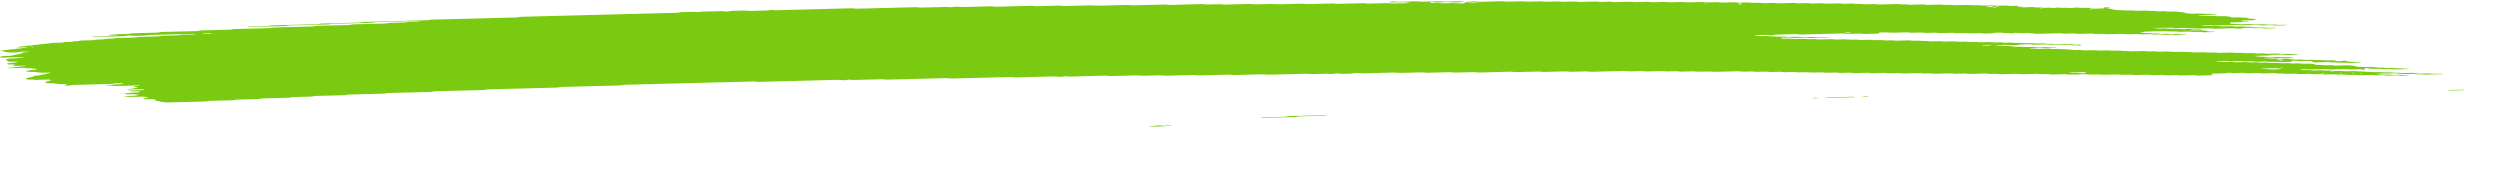 <svg width="508" height="38" viewBox="0 0 508 38" fill="none" xmlns="http://www.w3.org/2000/svg">
<g clip-path="url(#clip0_912_337)">
<path d="M466.981 11.121C466.3 11.138 465.612 11.15 464.945 11.175C464.512 11.192 464.327 11.144 464.038 11.12C463.941 11.111 463.838 11.094 463.749 11.096C463.075 11.113 462.401 11.132 461.727 11.152C461.521 11.194 461.39 11.25 461.074 11.27C460.764 11.29 460.4 11.29 460.056 11.299C459.602 11.311 459.148 11.323 458.695 11.334C458.468 11.339 458.282 11.359 458.206 11.398C458.193 11.405 458.344 11.421 458.426 11.43C458.701 11.463 458.969 11.499 459.272 11.524C459.561 11.548 459.919 11.509 460.228 11.539C460.923 11.607 460.929 11.606 461.459 11.593C461.913 11.581 462.367 11.568 462.821 11.559C462.91 11.557 463.013 11.573 463.109 11.582C463.398 11.606 463.584 11.66 464.01 11.639C464.333 11.623 464.691 11.62 465.028 11.611C465.31 11.642 465.571 11.678 465.874 11.703C466.156 11.726 466.238 11.745 466.087 11.776C465.949 11.805 465.757 11.817 465.502 11.819C465.275 11.82 465.049 11.83 464.822 11.835C464.705 11.838 464.595 11.84 464.485 11.844C464.051 11.855 464.051 11.855 463.261 11.787C462.951 11.76 462.601 11.797 462.305 11.771C462.105 11.754 461.933 11.729 461.741 11.71C461.658 11.703 461.528 11.702 461.425 11.704C461.081 11.711 460.737 11.717 460.407 11.731C460.173 11.74 460.035 11.77 460.063 11.8C460.07 11.812 460.235 11.83 460.331 11.831C460.551 11.833 460.785 11.818 460.998 11.825C461.204 11.833 461.418 11.854 461.569 11.878C461.878 11.928 462.229 11.883 462.525 11.896C462.834 11.91 463.089 11.953 463.384 11.979C463.46 11.986 463.604 11.975 463.721 11.972C464.058 11.964 464.395 11.958 464.732 11.95C465.014 11.981 465.317 12.009 465.571 12.045C466.032 12.109 466.527 12.134 467.125 12.103C467.462 12.086 467.792 12.092 468.061 12.134C468.336 12.177 468.652 12.173 469.003 12.164C469.326 12.156 469.656 12.132 469.986 12.162C470.701 12.229 470.708 12.232 471.554 12.206C471.808 12.199 472.001 12.197 472.193 12.221C472.372 12.244 472.565 12.263 472.751 12.285C473.087 12.277 473.431 12.27 473.768 12.261C474.201 12.249 474.442 12.264 474.545 12.325C474.607 12.361 474.635 12.394 474.786 12.419C474.965 12.449 475.157 12.448 475.419 12.44C475.666 12.432 475.845 12.42 475.948 12.382C475.989 12.365 476.072 12.35 476.148 12.337C476.209 12.328 476.306 12.313 476.361 12.315C476.464 12.319 476.601 12.331 476.636 12.345C476.973 12.475 476.973 12.476 477.317 12.514C477.695 12.556 478.087 12.593 478.431 12.641C478.74 12.683 479.05 12.665 479.386 12.665C479.641 12.665 479.806 12.692 479.785 12.72C479.772 12.737 479.675 12.76 479.593 12.762C478.919 12.784 478.238 12.802 477.557 12.817C477.475 12.819 477.372 12.8 477.275 12.79C477.083 12.771 476.911 12.741 476.705 12.734C476.498 12.728 476.258 12.744 476.031 12.749C475.804 12.755 475.563 12.769 475.357 12.76C475.151 12.752 474.985 12.72 474.793 12.7C474.703 12.69 474.58 12.676 474.504 12.68C474.002 12.705 473.631 12.67 473.273 12.623C473.198 12.613 473.067 12.606 472.971 12.608C472.173 12.627 471.382 12.648 470.584 12.669C470.261 12.677 470 12.64 469.931 12.576C469.897 12.541 469.828 12.505 469.828 12.47C469.828 12.405 469.45 12.37 469.175 12.377C468.721 12.388 468.26 12.397 467.813 12.413C467.449 12.426 467.139 12.413 466.892 12.374C466.603 12.33 466.273 12.338 465.943 12.35C465.695 12.359 465.626 12.394 465.64 12.484C465.654 12.556 465.537 12.578 465.09 12.59C464.526 12.605 463.955 12.62 463.384 12.632C463.295 12.634 463.192 12.616 463.102 12.606C462.91 12.587 462.738 12.556 462.532 12.549C462.325 12.542 462.085 12.558 461.858 12.564C461.631 12.57 461.39 12.585 461.184 12.577C460.978 12.57 460.806 12.537 460.62 12.517C460.53 12.507 460.421 12.493 460.331 12.495C459.877 12.504 459.423 12.517 458.97 12.529C458.461 12.542 458.461 12.542 457.739 12.475C457.408 12.445 457.078 12.469 456.755 12.477C456.411 12.486 456.088 12.49 455.82 12.447C455.641 12.419 455.442 12.402 455.229 12.407C454.658 12.42 454.094 12.436 453.523 12.449C453.427 12.451 453.296 12.446 453.221 12.436C452.856 12.391 452.499 12.356 451.99 12.378C451.55 12.398 451.075 12.399 450.635 12.417C450.394 12.427 450.284 12.461 450.332 12.488C450.36 12.502 450.504 12.518 450.601 12.518C450.821 12.519 451.061 12.503 451.268 12.509C451.694 12.522 451.907 12.613 452.464 12.588C452.794 12.573 453.138 12.568 453.482 12.563C453.571 12.562 453.668 12.583 453.764 12.594C454.039 12.623 454.28 12.66 454.678 12.641C455.009 12.626 455.359 12.621 455.696 12.613C456.233 12.599 456.233 12.6 456.927 12.665C457.257 12.697 457.587 12.672 457.91 12.665C458.151 12.659 458.378 12.648 458.571 12.663C458.866 12.686 459.08 12.738 459.444 12.734C459.788 12.731 460.125 12.716 460.469 12.711C460.682 12.707 460.881 12.725 461.053 12.754C461.232 12.783 461.424 12.796 461.658 12.789C461.995 12.781 462.339 12.77 462.683 12.764C462.779 12.763 462.889 12.773 462.979 12.782C463.171 12.801 463.357 12.824 463.542 12.844C463.879 12.838 464.223 12.835 464.554 12.823C464.808 12.813 464.987 12.817 465.193 12.839C465.454 12.868 465.668 12.919 466.094 12.895C466.307 12.883 466.555 12.886 466.768 12.875C467.029 12.861 467.208 12.867 467.394 12.899C467.744 12.96 468.184 12.961 468.638 12.938C469.133 12.912 469.505 12.942 469.876 12.989C470.268 13.039 470.268 13.038 470.571 13.157C470.66 13.192 470.914 13.208 471.128 13.201C471.485 13.191 471.795 13.196 472.056 13.237C472.331 13.281 472.661 13.276 472.998 13.264C473.445 13.248 473.892 13.234 474.256 13.296C474.435 13.326 474.628 13.334 474.869 13.326C475.549 13.307 476.237 13.295 476.904 13.271C477.31 13.256 477.544 13.291 477.819 13.32C478.19 13.36 478.596 13.395 478.596 13.48C478.596 13.494 478.692 13.51 478.775 13.521C478.953 13.543 479.146 13.563 479.332 13.584C479.607 13.617 479.875 13.643 480.253 13.626C480.583 13.612 480.934 13.608 481.271 13.598C481.608 13.589 481.917 13.583 482.22 13.624C482.57 13.67 482.942 13.714 483.341 13.749C483.623 13.774 483.994 13.732 484.297 13.765C484.482 13.786 484.661 13.809 484.86 13.826C484.943 13.834 485.074 13.829 485.184 13.826C485.411 13.822 485.644 13.819 485.864 13.808C486.119 13.796 486.311 13.798 486.504 13.823C486.683 13.846 486.862 13.877 487.068 13.883C487.377 13.893 487.721 13.85 488.031 13.9C488.189 13.924 488.388 13.948 488.595 13.956C488.801 13.963 489.041 13.947 489.262 13.948C489.358 13.948 489.475 13.965 489.53 13.979C489.564 13.987 489.516 14.007 489.468 14.018C489.406 14.031 489.317 14.048 489.227 14.05C488.546 14.069 487.866 14.086 487.185 14.104C486.779 14.115 486.779 14.115 485.961 14.047C485.768 14.031 485.555 14.034 485.314 14.042C484.991 14.051 484.661 14.069 484.324 14.05C483.884 13.977 483.341 13.971 482.763 13.998C482.522 14.01 482.302 14.01 482.123 13.99C481.745 13.949 481.346 13.911 481.009 13.863C480.748 13.825 480.624 13.822 480.514 13.874C480.48 13.89 480.446 13.907 480.452 13.922C480.494 13.976 480.569 14.029 480.611 14.082C480.624 14.098 480.569 14.115 480.535 14.131C480.425 14.176 480.281 14.173 480.04 14.135C479.799 14.098 479.51 14.073 479.125 14.09C478.795 14.105 478.438 14.103 478.108 14.119C477.599 14.143 477.241 14.108 476.877 14.062C476.801 14.052 476.67 14.047 476.574 14.049C475.549 14.074 474.532 14.102 473.507 14.127C473.287 14.132 473.087 14.116 472.916 14.087C472.737 14.058 472.537 14.043 472.317 14.048C471.409 14.071 470.502 14.091 469.594 14.119C469.223 14.131 468.927 14.117 468.673 14.079C468.48 14.051 468.301 14.043 468.061 14.046C467.799 14.049 467.614 14.06 467.483 14.091C467.359 14.121 467.449 14.139 467.724 14.163C468.019 14.189 468.294 14.222 468.576 14.252C468.803 14.248 469.03 14.239 469.25 14.241C469.346 14.241 469.436 14.26 469.532 14.271C469.807 14.302 470.062 14.333 470.454 14.316C470.784 14.301 471.134 14.298 471.471 14.288C471.939 14.276 471.939 14.276 472.695 14.344C472.888 14.361 473.094 14.36 473.342 14.35C473.555 14.343 473.775 14.358 473.926 14.39C473.988 14.403 473.968 14.425 473.837 14.496C473.837 14.548 473.981 14.525 474.029 14.49C474.105 14.441 473.961 14.425 473.686 14.451C473.493 14.471 473.397 14.499 473.445 14.521C473.473 14.533 473.603 14.548 473.837 14.496C474.442 14.431 474.903 14.424 475.343 14.406C475.604 14.397 475.769 14.401 475.976 14.429C476.223 14.462 476.471 14.498 476.877 14.48C477.317 14.461 477.784 14.459 478.231 14.443C478.644 14.428 478.857 14.475 479.118 14.503C479.435 14.537 479.785 14.499 480.074 14.518C480.377 14.537 480.59 14.585 480.941 14.594C481.45 14.564 481.773 14.618 482.158 14.654C482.46 14.681 482.818 14.657 483.141 14.645C483.506 14.632 483.808 14.644 484.063 14.683C484.352 14.727 484.675 14.717 485.005 14.707C485.775 14.686 485.802 14.683 486.249 14.742C486.573 14.785 486.882 14.766 487.205 14.76C487.487 14.789 487.762 14.82 488.058 14.846C488.134 14.853 488.278 14.842 488.395 14.839C488.732 14.83 489.076 14.822 489.413 14.813C489.64 14.808 489.88 14.791 490.087 14.798C490.293 14.805 490.465 14.837 490.651 14.857C490.836 14.877 491.029 14.898 491.208 14.919C491.483 14.952 491.744 14.979 492.129 14.963C492.459 14.948 492.803 14.944 493.147 14.934C493.58 14.923 493.566 14.926 494.371 14.991C494.804 15.026 495.251 14.983 495.691 14.979C495.911 14.976 496.124 14.988 496.276 15.02C496.338 15.032 496.317 15.054 496.338 15.072C495.203 15.101 494.061 15.126 492.94 15.162C492.507 15.175 492.28 15.137 492.047 15.104C491.662 15.053 491.153 15.128 490.788 15.062C490.568 15.022 490.252 14.999 489.873 15.018C489.653 15.029 489.42 15.028 489.193 15.038C488.615 15.062 488.086 15.063 487.625 14.988C487.467 14.963 487.24 14.948 487.075 14.924C486.882 14.897 486.696 14.882 486.47 14.887C485.445 14.913 484.427 14.939 483.409 14.967C483.32 14.969 483.231 14.985 483.155 14.997C482.962 15.027 483.024 15.051 483.334 15.07C483.437 15.077 483.52 15.091 483.616 15.101C483.801 15.122 483.973 15.154 484.18 15.162C484.386 15.169 484.627 15.154 484.854 15.149C485.081 15.143 485.321 15.127 485.528 15.134C485.734 15.141 485.906 15.172 486.098 15.192C486.188 15.201 486.298 15.217 486.387 15.216C486.841 15.21 487.288 15.198 487.742 15.188C488.024 15.217 488.264 15.259 488.601 15.269C488.815 15.276 489.041 15.264 489.262 15.266C489.358 15.267 489.482 15.283 489.53 15.297C489.557 15.306 489.468 15.327 489.399 15.338C489.138 15.379 488.78 15.371 488.457 15.384C488.106 15.398 487.79 15.394 487.522 15.352C487.343 15.324 487.143 15.309 486.923 15.314C486.353 15.328 485.789 15.344 485.218 15.356C485.122 15.358 485.005 15.349 484.915 15.341C484.193 15.276 484.193 15.273 483.684 15.287C482.935 15.308 482.935 15.308 482.433 15.251C482.337 15.24 482.233 15.22 482.151 15.221C481.353 15.238 480.562 15.255 479.772 15.28C479.51 15.287 479.332 15.287 479.139 15.259C478.974 15.236 478.781 15.209 478.575 15.202C478.362 15.196 478.128 15.212 477.901 15.217C477.674 15.223 477.434 15.237 477.234 15.228C477.028 15.22 476.849 15.19 476.67 15.168C476.485 15.145 476.285 15.146 476.031 15.155C475.247 15.18 475.24 15.177 474.463 15.11C474.373 15.102 474.257 15.094 474.16 15.096C473.59 15.109 473.026 15.125 472.455 15.138C472.235 15.143 472.022 15.129 471.87 15.098C471.808 15.085 471.829 15.064 471.788 15.022C471.74 15.012 471.795 15.029 471.808 15.045C471.911 15.043 472.035 15.045 472.111 15.037C472.304 15.016 472.4 14.989 472.352 14.967C472.324 14.955 472.194 14.94 472.111 14.94C471.96 14.94 471.829 14.964 471.788 15.022C471.355 15.057 470.894 15.065 470.447 15.082C470.185 15.093 470.02 15.087 469.814 15.059C469.567 15.025 469.312 14.992 468.906 15.009C468.466 15.028 467.999 15.031 467.545 15.046C467.022 15.064 466.795 14.967 466.355 14.969C465.901 14.971 465.447 14.989 464.994 15.002C464.595 15.013 464.595 15.013 463.769 14.943C463.467 14.917 463.109 14.955 462.814 14.928C462.614 14.911 462.442 14.885 462.25 14.867C462.167 14.859 462.037 14.859 461.933 14.861C461.363 14.874 460.785 14.883 460.235 14.907C459.609 14.934 459.135 14.904 458.688 14.841C458.124 14.853 457.553 14.859 456.996 14.88C456.59 14.895 456.356 14.859 456.081 14.83C455.985 14.82 455.903 14.804 455.799 14.8C455.696 14.796 455.572 14.804 455.462 14.808C455.008 14.819 454.541 14.825 454.101 14.844C453.557 14.869 453.351 14.781 452.932 14.77C452.65 14.823 452.499 14.895 451.942 14.9C451.488 14.904 451.034 14.922 450.58 14.934C450.353 14.939 450.126 14.945 449.899 14.951C449.535 14.96 449.363 15.002 449.438 15.067C449.48 15.102 449.514 15.138 449.548 15.173C449.617 15.237 449.445 15.291 449.156 15.298C448.359 15.319 447.568 15.34 446.77 15.358C446.557 15.364 446.351 15.345 446.179 15.316C446 15.287 445.801 15.274 445.581 15.28C444.783 15.3 443.992 15.322 443.194 15.34C443.105 15.342 442.988 15.332 442.899 15.323C442.706 15.304 442.52 15.281 442.335 15.261C441.881 15.27 441.434 15.277 440.987 15.29C440.265 15.309 440.265 15.31 439.735 15.251C439.639 15.24 439.543 15.22 439.453 15.221C439.11 15.225 438.773 15.236 438.429 15.245C437.418 15.273 437.418 15.273 437.122 15.241C436.854 15.211 436.613 15.175 436.208 15.192C435.767 15.211 435.3 15.217 434.846 15.228C434.509 15.236 434.172 15.244 433.835 15.246C433.746 15.248 433.649 15.227 433.553 15.216C433.278 15.183 433.01 15.156 432.632 15.175C432.412 15.185 432.178 15.187 431.951 15.193C431.359 15.208 431.359 15.208 430.39 15.143C430.294 15.137 430.177 15.129 430.08 15.133C429.283 15.152 428.492 15.173 427.694 15.192C427.598 15.194 427.481 15.187 427.385 15.182C426.298 15.12 426.298 15.12 425.143 15.15C424.703 15.161 424.689 15.165 424.228 15.108C424.022 15.083 423.85 15.071 423.609 15.079C422.702 15.104 421.787 15.122 420.886 15.152C420.481 15.165 420.247 15.133 419.972 15.103C419.875 15.094 419.772 15.072 419.69 15.073C418.782 15.094 417.874 15.118 416.966 15.139C416.884 15.141 416.781 15.12 416.685 15.11C416.499 15.091 416.32 15.062 416.114 15.055C415.901 15.049 415.667 15.065 415.433 15.07C414.862 15.084 414.862 15.083 414.202 15.02C414.113 15.011 413.996 14.999 413.906 15.001C412.999 15.023 412.084 15.041 411.183 15.072C410.667 15.089 410.317 15.058 409.952 15.013C409.877 15.003 409.746 14.999 409.65 15.001C408.625 15.026 407.607 15.054 406.583 15.079C406.37 15.084 406.163 15.066 405.991 15.038C405.716 14.994 405.393 14.999 405.049 15.009C404.258 15.031 404.251 15.03 403.784 14.979C403.688 14.968 403.605 14.954 403.502 14.948C403.406 14.943 403.282 14.946 403.179 14.948C402.725 14.959 402.271 14.971 401.817 14.983C401.363 14.995 400.902 15.001 400.455 15.02C399.905 15.042 399.644 14.972 399.259 14.94C398.695 14.954 398.117 14.963 397.56 14.985C397.134 15.002 396.935 14.955 396.653 14.93C396.556 14.922 396.453 14.903 396.364 14.905C395.339 14.929 394.315 14.955 393.297 14.984C393.049 14.991 392.884 14.982 392.678 14.956C392.217 14.898 392.197 14.9 391.426 14.922C391.089 14.931 390.766 14.94 390.477 14.896C390.223 14.856 389.913 14.846 389.549 14.859C389.102 14.875 388.641 14.884 388.187 14.895C387.734 14.907 387.28 14.923 386.826 14.928C386.461 14.934 386.241 14.883 385.953 14.857C385.863 14.85 385.739 14.848 385.636 14.851C385.182 14.86 384.715 14.868 384.275 14.886C383.738 14.909 383.443 14.85 383.064 14.815C382.982 14.808 382.844 14.812 382.741 14.815C381.943 14.835 381.152 14.856 380.355 14.876C380.073 14.847 379.784 14.819 379.502 14.79C379.048 14.801 378.594 14.813 378.14 14.824C377.797 14.832 377.446 14.836 377.123 14.852C376.703 14.873 376.497 14.823 376.215 14.798C376.119 14.789 376.016 14.771 375.926 14.773C375.355 14.785 374.785 14.798 374.221 14.816C373.684 14.835 373.471 14.738 373.031 14.739C372.577 14.74 372.11 14.754 371.67 14.773C371.161 14.796 370.803 14.761 370.439 14.715C370.363 14.705 370.232 14.7 370.136 14.702C369.565 14.715 369.001 14.731 368.431 14.744C368.334 14.746 368.217 14.741 368.121 14.734C367.035 14.671 367.035 14.67 366.56 14.683C366.223 14.691 365.879 14.702 365.536 14.707C365.439 14.71 365.322 14.7 365.233 14.691C364.518 14.626 364.518 14.625 364.002 14.638C363.548 14.649 363.094 14.661 362.64 14.673C362.358 14.644 362.07 14.616 361.788 14.587C361.224 14.601 360.646 14.612 360.089 14.631C359.828 14.64 359.656 14.636 359.456 14.61C359.209 14.577 358.961 14.54 358.549 14.558C358.109 14.577 357.641 14.579 357.194 14.596C356.658 14.615 356.438 14.517 356.004 14.518C355.55 14.519 355.083 14.533 354.643 14.553C354.134 14.575 353.776 14.541 353.412 14.495C353.336 14.485 353.206 14.479 353.109 14.482C351.858 14.513 350.613 14.544 349.361 14.577C348.591 14.598 348.591 14.599 347.127 14.54C347.023 14.535 346.913 14.531 346.81 14.533C346.356 14.543 345.889 14.55 345.448 14.569C344.912 14.591 344.616 14.533 344.238 14.498C344.156 14.49 344.025 14.495 343.915 14.497C343.571 14.504 343.234 14.514 342.89 14.523C342.437 14.534 341.983 14.546 341.529 14.558C341.247 14.53 340.958 14.501 340.676 14.473C340.112 14.487 339.535 14.495 338.978 14.517C338.551 14.534 338.352 14.489 338.07 14.463C337.974 14.455 337.87 14.436 337.781 14.438C336.756 14.461 335.732 14.486 334.714 14.516C334.295 14.529 334.102 14.48 333.82 14.456C333.724 14.448 333.614 14.434 333.524 14.436C332.844 14.451 332.163 14.47 331.482 14.488C331.097 14.499 331.097 14.499 330.258 14.432C330.162 14.425 330.052 14.417 329.955 14.419C327.796 14.473 325.644 14.53 323.484 14.584C323.264 14.589 323.065 14.573 322.893 14.544C322.714 14.515 322.515 14.5 322.295 14.505C321.387 14.528 320.472 14.548 319.571 14.576C319.2 14.588 318.904 14.574 318.65 14.537C318.457 14.508 318.279 14.498 318.038 14.504C317.584 14.517 317.13 14.528 316.676 14.54C316.223 14.552 315.769 14.563 315.315 14.575C314.861 14.587 314.4 14.594 313.953 14.612C313.403 14.634 313.135 14.568 312.757 14.534C312.076 14.55 311.395 14.567 310.721 14.584C309.813 14.606 308.906 14.631 307.998 14.653C307.915 14.655 307.812 14.636 307.716 14.626C307.434 14.599 307.228 14.561 306.808 14.573C304.773 14.63 302.723 14.678 300.681 14.734C300.255 14.746 300.069 14.7 299.78 14.675C299.684 14.668 299.574 14.653 299.485 14.655C298.35 14.682 297.215 14.712 296.081 14.741C295.62 14.753 295.62 14.753 294.85 14.686C294.76 14.678 294.643 14.669 294.547 14.671C293.068 14.707 291.597 14.746 290.118 14.784C289.898 14.789 289.699 14.774 289.52 14.745C289.348 14.716 289.142 14.7 288.929 14.705C287.567 14.74 286.199 14.773 284.844 14.811C284.48 14.822 284.177 14.812 283.916 14.773C283.73 14.745 283.544 14.733 283.31 14.74C281.268 14.793 279.226 14.843 277.183 14.899C276.791 14.91 276.516 14.889 276.269 14.854C276.069 14.826 275.897 14.82 275.65 14.825C275.388 14.83 275.23 14.842 275.086 14.874C274.9 14.916 274.783 14.969 274.343 14.972C273.889 14.975 273.429 14.988 272.982 15.007C272.555 15.025 272.356 14.976 272.088 14.947C271.888 14.927 271.703 14.924 271.448 14.934C271.214 14.942 271.07 14.96 270.932 14.995C270.63 15.068 270.602 15.068 270.231 15.022C270.032 14.997 269.853 14.978 269.633 14.982C268.725 15.003 267.817 15.027 266.909 15.052C266.387 15.066 266.38 15.068 265.988 15.014C265.796 14.987 265.61 14.974 265.383 14.981C262.887 15.045 260.39 15.108 257.894 15.175C257.509 15.186 257.248 15.164 256.973 15.131C256.883 15.121 256.794 15.106 256.691 15.101C256.588 15.097 256.471 15.101 256.361 15.103C254.545 15.15 252.723 15.194 250.914 15.245C250.502 15.257 250.282 15.223 250 15.195C249.903 15.185 249.821 15.17 249.718 15.166C249.614 15.163 249.491 15.17 249.381 15.173C247.565 15.22 245.743 15.264 243.934 15.315C243.501 15.327 243.315 15.282 243.033 15.258C242.937 15.25 242.834 15.234 242.745 15.236C242.174 15.248 241.61 15.264 241.039 15.278C239.678 15.313 238.316 15.347 236.954 15.383C236.432 15.397 236.205 15.301 235.765 15.306C235.194 15.311 234.63 15.333 234.059 15.348C233.605 15.36 233.152 15.37 232.698 15.383C232.251 15.395 232.251 15.395 231.137 15.333C231.04 15.327 230.924 15.32 230.827 15.322C229.239 15.362 227.643 15.402 226.062 15.444C225.697 15.454 225.395 15.449 225.133 15.409C224.948 15.381 224.755 15.367 224.528 15.373C222.142 15.435 219.763 15.496 217.376 15.556C217.287 15.559 217.17 15.548 217.081 15.539C216.888 15.52 216.702 15.497 216.517 15.477C216.379 15.502 216.201 15.524 216.111 15.552C215.987 15.59 215.822 15.601 215.561 15.607C215.3 15.613 215.135 15.611 214.928 15.583C214.681 15.549 214.426 15.522 214.021 15.533C211.524 15.601 209.028 15.662 206.532 15.729C206.119 15.739 205.927 15.692 205.638 15.667C205.542 15.66 205.431 15.648 205.342 15.65C204.317 15.675 203.3 15.702 202.275 15.727C199.435 15.801 196.595 15.87 193.762 15.948C193.246 15.962 192.895 15.935 192.531 15.889C192.455 15.879 192.325 15.874 192.228 15.876C188.254 15.977 184.279 16.079 180.311 16.181C180.098 16.187 179.891 16.17 179.719 16.142C179.541 16.113 179.341 16.099 179.121 16.104C177.306 16.15 175.49 16.197 173.675 16.244C173.221 16.256 173.214 16.257 172.746 16.205C172.65 16.194 172.547 16.174 172.471 16.176C172.313 16.181 172.162 16.208 172.052 16.245C171.942 16.284 171.77 16.294 171.516 16.302C171.254 16.309 171.082 16.306 170.883 16.28C170.628 16.248 170.395 16.217 169.982 16.228C164.763 16.365 159.543 16.498 154.324 16.634C153.904 16.645 153.712 16.6 153.423 16.575C153.327 16.568 153.23 16.557 153.127 16.555C153.017 16.553 152.9 16.559 152.79 16.562C144.277 16.781 135.764 17 127.25 17.219C126.741 17.232 126.748 17.232 126.191 17.331C126.122 17.342 126.033 17.358 125.937 17.361C123.33 17.43 120.717 17.496 118.104 17.563C116.969 17.592 115.835 17.622 114.7 17.65C114.294 17.66 114.294 17.66 113.325 17.776C113.242 17.786 113.146 17.799 113.05 17.801C108.511 17.918 103.972 18.035 99.427 18.15C99.069 18.159 98.78 18.178 98.615 18.23C98.498 18.267 98.347 18.288 98.12 18.294C94.943 18.376 91.766 18.459 88.582 18.539C88.204 18.548 87.977 18.578 87.791 18.624C87.73 18.639 87.674 18.656 87.585 18.667C87.502 18.676 87.379 18.68 87.276 18.683C84.552 18.753 81.829 18.825 79.099 18.892C78.694 18.901 78.528 18.941 78.329 18.983C78.26 18.997 78.212 19.016 78.123 19.026C78.033 19.035 77.903 19.035 77.793 19.037C75.523 19.095 73.254 19.154 70.985 19.212C70.545 19.207 70.448 19.269 70.235 19.307C70.159 19.32 70.105 19.337 70.015 19.346C69.919 19.354 69.795 19.353 69.678 19.355C67.863 19.401 66.047 19.451 64.225 19.494C63.805 19.504 63.723 19.559 63.496 19.596C63.42 19.608 63.345 19.626 63.255 19.63C62.121 19.661 60.986 19.69 59.851 19.718C59.473 19.727 59.473 19.726 58.806 19.833C58.73 19.845 58.641 19.858 58.545 19.861C56.846 19.906 55.141 19.949 53.435 19.993C53.215 19.999 53.064 20.024 52.954 20.061C52.844 20.098 52.686 20.121 52.466 20.127C51.104 20.162 49.742 20.199 48.381 20.231C48.003 20.24 47.755 20.267 47.59 20.315C47.466 20.352 47.315 20.37 47.074 20.376C45.713 20.411 44.351 20.448 42.983 20.479C42.584 20.487 42.377 20.524 42.212 20.569C42.082 20.605 41.931 20.618 41.676 20.625C39.18 20.687 36.677 20.75 34.187 20.818C33.768 20.83 33.555 20.793 33.28 20.766C32.888 20.728 32.523 20.687 32.523 20.603C32.523 20.59 32.406 20.575 32.324 20.564C31.712 20.484 31.712 20.484 31.616 20.398C31.56 20.345 31.499 20.291 31.45 20.238C31.361 20.149 31.141 20.127 30.508 20.143C30.281 20.148 30.054 20.156 29.827 20.16C29.491 20.168 29.236 20.132 29.174 20.067C29.14 20.032 29.099 19.997 29.064 19.961C29.408 19.952 29.401 19.951 30.006 19.821C30.261 19.766 30.261 19.766 29.773 19.711C29.587 19.691 29.408 19.668 29.209 19.649C29.119 19.64 29.002 19.635 28.906 19.637C28.335 19.65 27.771 19.665 27.207 19.68C26.3 19.704 26.3 19.704 25.378 19.594C25.303 19.585 25.186 19.569 25.199 19.561C25.275 19.521 25.461 19.504 25.695 19.499C26.038 19.493 26.375 19.482 26.712 19.474C26.939 19.468 27.166 19.462 27.393 19.456C27.606 19.416 27.826 19.376 28.026 19.334C28.342 19.269 28.342 19.267 27.909 19.222C27.634 19.192 27.338 19.165 27.056 19.137C26.719 19.145 26.375 19.155 26.038 19.163C25.612 19.172 25.44 19.152 25.33 19.082C25.234 19.021 25.351 18.968 25.681 18.955C26.018 18.942 26.334 18.933 26.506 18.879C26.671 18.826 26.96 18.805 27.317 18.801C27.544 18.798 27.771 18.79 27.998 18.784C28.294 18.775 28.452 18.721 28.39 18.659C28.356 18.619 28.287 18.586 28.019 18.577C26.829 18.54 26.815 18.541 26.224 18.468C26.169 18.461 26.128 18.442 26.148 18.432C26.183 18.416 26.259 18.392 26.341 18.389C27.132 18.366 27.923 18.344 28.713 18.328C28.975 18.322 29.167 18.315 29.257 18.275C29.381 18.22 29.326 18.17 29.085 18.132C29.009 18.12 28.885 18.105 28.803 18.106C27.895 18.126 26.994 18.15 26.087 18.17C26.004 18.172 25.853 18.154 25.818 18.14C25.75 18.114 25.853 18.079 26.093 18.067C26.41 18.051 26.733 18.05 26.946 17.996C27.242 17.92 27.606 17.85 27.936 17.777C27.991 17.764 28.081 17.739 28.06 17.737C27.888 17.713 27.689 17.695 27.51 17.673C27.207 17.635 27.207 17.582 27.276 17.532C27.331 17.491 27.538 17.475 27.792 17.475C27.902 17.475 28.04 17.475 28.129 17.465C28.363 17.441 28.438 17.411 28.322 17.389C28.253 17.376 28.129 17.357 28.047 17.36C26.575 17.395 25.096 17.43 23.631 17.474C23.198 17.486 22.999 17.446 22.738 17.417C22.538 17.394 22.352 17.385 22.105 17.401C21.871 17.417 21.644 17.408 21.5 17.372C21.383 17.343 21.589 17.319 22.146 17.291C22.249 17.285 22.366 17.282 22.442 17.271C23.239 17.155 23.239 17.154 23.79 17.139C24.326 17.125 24.326 17.124 24.608 17.061C24.739 17.032 24.883 17.003 25.007 16.973C25.055 16.962 25.138 16.94 25.11 16.933C24.959 16.9 24.752 16.893 24.512 16.9C23.975 16.918 23.343 16.903 23.061 17.006C22.951 17.044 22.779 17.055 22.531 17.061C20.042 17.124 17.552 17.191 15.056 17.251C14.65 17.261 14.465 17.3 14.307 17.345C14.169 17.381 14.018 17.392 13.757 17.398C13.495 17.405 13.289 17.408 13.138 17.372C13.048 17.351 13.124 17.321 13.33 17.291C13.626 17.248 13.571 17.194 13.475 17.143C13.406 17.11 13.193 17.086 12.966 17.088C12.629 17.093 12.306 17.105 12.024 17.061C11.859 17.037 11.652 17.02 11.467 16.998C11.109 16.954 10.751 16.909 10.249 16.938C9.906 16.927 9.665 16.888 9.39 16.858C8.929 16.809 8.888 16.801 9.218 16.748C9.589 16.689 9.3 16.612 9.507 16.554C9.727 16.491 10.029 16.436 10.298 16.378C10.366 16.363 10.428 16.349 10.497 16.334C10.339 16.313 10.194 16.286 10.009 16.271C9.768 16.251 9.644 16.228 9.658 16.161C9.61 16.151 9.63 16.176 9.685 16.183C9.747 16.189 9.899 16.184 9.974 16.176C10.167 16.156 10.263 16.129 10.215 16.106C10.188 16.094 10.057 16.079 9.974 16.079C9.823 16.079 9.692 16.103 9.651 16.161C8.881 16.205 8.083 16.227 7.286 16.244C7.203 16.246 7.1 16.224 7.004 16.214C6.687 16.177 6.687 16.178 5.759 16.168C5.663 16.166 5.532 16.151 5.484 16.136C5.284 16.071 5.291 15.999 5.195 15.929C5.374 15.883 5.553 15.839 5.738 15.795C6.11 15.706 6.591 15.627 6.88 15.53C6.818 15.477 6.735 15.424 7.038 15.381C7.898 15.327 7.891 15.327 8.125 15.276C8.792 15.129 9.452 14.982 10.146 14.838C10.332 14.8 10.332 14.78 10.002 14.764C9.899 14.759 9.789 14.758 9.679 14.76C9.335 14.768 8.991 14.787 8.654 14.783C8.317 14.78 8.069 14.732 7.794 14.703C7.512 14.673 7.231 14.642 6.949 14.611C6.625 14.614 6.302 14.644 5.979 14.596C5.731 14.558 5.422 14.531 5.14 14.5C5.353 14.418 5.752 14.356 6.062 14.284C6.344 14.218 6.35 14.219 7.107 14.168C7.464 14.145 7.588 14.023 7.286 13.988C6.921 13.945 6.536 13.905 6.165 13.864C5.841 13.867 5.511 13.896 5.202 13.848C4.961 13.811 4.686 13.787 4.287 13.801C3.613 13.824 2.926 13.836 2.245 13.855C2.011 13.862 1.757 13.858 1.654 13.821C1.585 13.795 1.784 13.76 2.011 13.752C2.355 13.741 2.664 13.729 2.836 13.675C3.001 13.621 3.304 13.605 3.661 13.597C3.758 13.595 3.868 13.582 3.916 13.569C4.164 13.507 4.439 13.453 4.968 13.455C5.188 13.434 5.305 13.407 5.236 13.381C5.195 13.367 5.051 13.349 4.968 13.351C4.397 13.362 3.827 13.372 3.27 13.392C3.008 13.4 2.809 13.402 2.644 13.37C2.527 13.349 2.589 13.32 2.809 13.289C3.001 13.262 3.056 13.23 3.043 13.194C3.008 13.109 2.802 13.084 2.142 13.089C1.667 13.094 1.55 13.08 1.447 13.007C1.42 12.989 1.351 12.966 1.399 12.954C1.695 12.881 1.887 12.79 2.444 12.756C2.664 12.743 2.898 12.743 3.036 12.715C3.173 12.687 3.297 12.655 3.442 12.628C3.62 12.596 3.744 12.566 3.661 12.545C3.524 12.508 3.304 12.505 3.05 12.518C2.829 12.529 2.596 12.53 2.369 12.536C1.963 12.548 1.633 12.52 1.585 12.473C1.454 12.348 1.317 12.224 1.2 12.1C1.186 12.085 1.22 12.065 1.275 12.052C1.468 12.007 1.674 11.964 1.874 11.92C2.107 11.869 2.479 11.879 2.795 11.869C3.242 11.855 3.242 11.857 3.84 11.753C4.074 11.712 4.48 11.729 4.721 11.692C4.796 11.68 4.913 11.661 4.892 11.65C4.865 11.636 4.727 11.625 4.624 11.619C4.528 11.612 4.411 11.609 4.308 11.612C3.056 11.643 1.812 11.677 0.56 11.707C0.347 11.712 0.113 11.689 0.038 11.655C-0.038 11.624 -0.017 11.586 -0.031 11.551C0.168 11.507 0.395 11.466 0.567 11.419C0.698 11.382 0.849 11.366 1.11 11.364C1.454 11.361 1.791 11.348 2.176 11.338C2.891 11.181 3.593 11.016 4.363 10.859C4.672 10.796 4.597 10.731 4.659 10.663C4.721 10.601 5.181 10.611 5.491 10.592C5.738 10.577 5.821 10.543 5.724 10.519C5.669 10.505 5.546 10.489 5.449 10.489C5.223 10.489 4.996 10.499 4.769 10.504C4.542 10.509 4.28 10.506 4.095 10.525C3.916 10.542 3.799 10.578 3.682 10.61C3.551 10.644 3.38 10.656 3.118 10.658C2.781 10.66 2.444 10.67 2.107 10.677C1.736 10.635 1.351 10.595 0.993 10.55C0.925 10.542 0.911 10.517 0.918 10.501C0.931 10.459 0.828 10.433 0.601 10.413C0.409 10.396 0.251 10.371 0.072 10.349C0.209 10.32 0.361 10.292 0.471 10.261C0.711 10.195 1.014 10.148 1.537 10.15C1.743 10.108 1.908 10.057 2.176 10.027C2.431 10 2.864 10.027 3.056 9.964C3.153 9.933 3.297 9.897 3.483 9.884C3.779 9.864 4.164 9.875 4.336 9.815C4.439 9.78 4.59 9.749 4.789 9.74C5.016 9.731 5.25 9.728 5.415 9.708C5.504 9.697 5.601 9.68 5.601 9.665C5.601 9.655 5.463 9.64 5.367 9.634C5.278 9.626 5.161 9.621 5.057 9.623C4.714 9.629 4.377 9.641 4.033 9.648C3.937 9.65 3.827 9.642 3.723 9.636C3.421 9.619 3.441 9.597 3.682 9.558C3.923 9.521 4.095 9.472 4.294 9.428C4.514 9.421 4.789 9.424 4.941 9.404C5.195 9.37 5.374 9.322 5.58 9.28C5.807 9.273 6.041 9.271 6.254 9.259C6.343 9.255 6.385 9.231 6.46 9.217C6.598 9.19 6.715 9.152 6.901 9.139C7.203 9.119 7.574 9.127 7.753 9.068C7.856 9.033 8.015 8.997 8.207 8.995C8.743 8.99 8.97 8.931 9.245 8.875C9.452 8.833 9.892 8.855 10.119 8.813C10.27 8.786 10.38 8.753 10.531 8.727C10.593 8.716 10.724 8.711 10.827 8.707C11.391 8.691 11.962 8.679 12.526 8.662C12.615 8.659 12.698 8.643 12.766 8.63C12.911 8.602 13 8.563 13.179 8.545C13.358 8.527 13.612 8.527 13.832 8.521C14.54 8.505 14.595 8.509 14.919 8.418C15.18 8.344 15.82 8.396 16.033 8.315C16.157 8.267 16.384 8.229 16.789 8.223C17.36 8.216 17.924 8.195 18.495 8.181C19.003 8.168 18.997 8.168 19.547 8.068C19.794 8.023 20.159 8.03 20.482 8.021C20.826 8.012 21.142 8 21.307 7.946C21.472 7.893 21.775 7.876 22.125 7.868C22.449 7.861 22.813 7.866 23.068 7.823C23.687 7.72 23.68 7.719 24.113 7.708C24.794 7.691 25.475 7.674 26.155 7.655C26.609 7.643 27.084 7.641 27.51 7.618C27.82 7.6 27.957 7.54 28.156 7.498C28.72 7.482 29.284 7.466 29.848 7.451C30.639 7.429 31.437 7.41 32.234 7.389C32.578 7.349 32.626 7.258 33.204 7.254C33.548 7.252 33.885 7.238 34.229 7.229C34.799 7.214 35.363 7.195 35.934 7.187C36.367 7.182 36.443 7.124 36.67 7.087C36.745 7.074 36.814 7.056 36.904 7.053C37.798 7.023 38.719 7.016 39.592 6.972C39.682 6.968 39.764 6.945 39.785 6.929C39.799 6.92 39.682 6.904 39.606 6.897C39.517 6.888 39.4 6.88 39.304 6.882C36.464 6.954 33.623 7.027 30.783 7.099C30.384 7.11 30.385 7.109 29.415 7.227C29.332 7.237 29.236 7.247 29.133 7.251C28.679 7.264 28.218 7.271 27.771 7.287C27.407 7.3 27.104 7.287 26.843 7.249C26.657 7.221 26.465 7.212 26.231 7.214C25.97 7.217 25.798 7.229 25.646 7.258C25.447 7.298 25.344 7.35 24.924 7.36C22.992 7.407 21.06 7.458 19.134 7.508C18.866 7.493 18.735 7.47 18.804 7.443C18.845 7.427 18.928 7.406 19.01 7.403C19.801 7.381 20.599 7.362 21.39 7.34C21.5 7.337 21.651 7.339 21.713 7.328C22.015 7.28 22.126 7.201 22.696 7.196C23.026 7.193 23.363 7.176 23.68 7.161C23.769 7.157 23.852 7.135 23.872 7.118C23.879 7.11 23.769 7.094 23.687 7.086C23.384 7.055 23.033 7.093 22.731 7.071C22.628 7.064 22.483 7.053 22.462 7.04C22.449 7.028 22.566 7.009 22.648 6.997C22.724 6.986 22.827 6.976 22.93 6.973C23.838 6.948 24.746 6.923 25.653 6.903C26.025 6.896 26.286 6.869 26.451 6.819C26.575 6.783 26.726 6.763 26.96 6.758C28.548 6.718 30.137 6.674 31.732 6.637C32.131 6.629 32.337 6.593 32.503 6.547C32.633 6.511 32.785 6.498 33.039 6.491C35.315 6.435 37.578 6.373 39.854 6.319C40.273 6.309 40.397 6.263 40.61 6.223C40.686 6.209 40.734 6.192 40.83 6.183C40.926 6.175 41.05 6.176 41.167 6.174C42.983 6.128 44.798 6.078 46.62 6.035C47.047 6.025 47.129 5.971 47.349 5.934C47.425 5.922 47.494 5.903 47.583 5.899C48.945 5.863 50.306 5.828 51.668 5.793C52.576 5.769 53.483 5.746 54.391 5.723C54.838 5.712 54.838 5.711 55.443 5.609C55.512 5.597 55.608 5.583 55.698 5.58C58.311 5.511 60.917 5.445 63.53 5.378C63.75 5.372 63.908 5.347 64.019 5.311C64.129 5.274 64.287 5.25 64.5 5.244C66.542 5.19 68.585 5.138 70.634 5.087C71.005 5.079 71.267 5.053 71.432 5.004C71.555 4.968 71.707 4.948 71.941 4.943C73.983 4.891 76.025 4.836 78.075 4.787C78.467 4.777 78.659 4.741 78.852 4.698C78.92 4.683 78.975 4.658 79.058 4.656C80.076 4.626 81.087 4.594 82.111 4.574C82.538 4.565 82.682 4.52 82.854 4.477C82.992 4.443 83.15 4.431 83.411 4.427C83.982 4.417 84.546 4.399 85.103 4.38C85.185 4.377 85.288 4.353 85.295 4.338C85.309 4.31 85.151 4.291 84.889 4.281C82.166 4.351 79.436 4.421 76.713 4.491C76.266 4.503 76.266 4.503 75.661 4.605C75.592 4.617 75.496 4.631 75.4 4.634C72.786 4.702 70.18 4.769 67.567 4.836C67.347 4.842 67.189 4.867 67.079 4.903C66.969 4.94 66.81 4.964 66.597 4.97C64.101 5.034 61.605 5.1 59.102 5.161C58.73 5.17 58.469 5.195 58.304 5.244C58.18 5.281 58.029 5.3 57.795 5.306C55.409 5.366 53.029 5.429 50.636 5.487C50.396 5.493 50.217 5.462 50.231 5.432C50.238 5.417 50.341 5.393 50.423 5.391C51.668 5.355 52.906 5.318 54.157 5.292C54.577 5.283 54.7 5.236 54.914 5.196C54.983 5.182 55.038 5.164 55.127 5.156C55.223 5.147 55.347 5.148 55.464 5.146C58.414 5.07 61.364 4.992 64.321 4.92C64.748 4.91 64.83 4.857 65.05 4.819C65.126 4.806 65.195 4.787 65.284 4.785C66.192 4.759 67.099 4.736 68.007 4.714C69.596 4.673 71.184 4.632 72.779 4.591C73.24 4.579 73.24 4.579 73.832 4.478C73.9 4.466 73.997 4.451 74.086 4.449C78.288 4.34 82.49 4.232 86.691 4.124C86.911 4.119 87.069 4.094 87.179 4.058C87.29 4.022 87.448 3.996 87.661 3.99C93.341 3.843 99.014 3.697 104.694 3.553C105.066 3.543 105.327 3.521 105.492 3.47C105.609 3.434 105.767 3.414 106.001 3.408C112.245 3.247 118.489 3.087 124.74 2.926C128.942 2.818 133.143 2.708 137.345 2.603C137.73 2.593 137.936 2.56 138.129 2.516C138.191 2.501 138.253 2.476 138.335 2.474C139.236 2.447 140.137 2.422 141.038 2.397C141.32 2.427 141.602 2.454 141.884 2.484C142.097 2.443 142.303 2.401 142.516 2.36C143.878 2.329 145.219 2.28 146.594 2.265C146.684 2.264 146.78 2.285 146.876 2.295C147.516 2.363 147.88 2.358 148.286 2.267C148.43 2.235 148.554 2.206 148.774 2.201C149.455 2.181 150.143 2.168 150.817 2.146C151.181 2.134 151.484 2.145 151.745 2.183C151.931 2.211 152.123 2.223 152.35 2.217C153.602 2.184 154.846 2.153 156.098 2.119C156.187 2.117 156.27 2.098 156.339 2.085C156.483 2.058 156.607 2.027 156.744 1.998C156.93 2.017 157.136 2.031 157.288 2.054C157.48 2.082 157.659 2.082 157.92 2.075C162.913 1.945 167.912 1.818 172.905 1.686C173.331 1.676 173.517 1.721 173.806 1.744C173.902 1.753 173.998 1.764 174.101 1.766C174.211 1.768 174.328 1.762 174.438 1.758C178.186 1.662 181.934 1.566 185.682 1.469C186.177 1.456 186.177 1.456 186.913 1.523C187.002 1.531 187.119 1.541 187.215 1.538C188.921 1.496 190.626 1.451 192.324 1.408C192.545 1.402 192.73 1.42 192.93 1.444C193.322 1.493 193.349 1.493 193.638 1.422C193.775 1.388 193.92 1.368 194.147 1.358C194.394 1.347 194.594 1.351 194.786 1.37C195.061 1.397 195.261 1.442 195.68 1.43C197.496 1.38 199.318 1.338 201.127 1.286C201.539 1.274 201.759 1.311 202.035 1.338C202.131 1.347 202.22 1.362 202.323 1.366C202.426 1.369 202.55 1.361 202.66 1.358C204.93 1.3 207.206 1.243 209.468 1.181C209.894 1.169 210.08 1.215 210.369 1.239C210.465 1.247 210.575 1.262 210.665 1.26C212.026 1.227 213.395 1.191 214.756 1.156C215.245 1.143 215.245 1.144 215.987 1.21C216.077 1.218 216.194 1.227 216.29 1.225C217.878 1.185 219.474 1.144 221.062 1.103C221.551 1.09 221.551 1.09 222.96 1.146C223.063 1.151 223.173 1.157 223.277 1.155C225.092 1.109 226.914 1.063 228.73 1.014C229.094 1.004 229.397 1.013 229.658 1.052C229.844 1.08 230.036 1.091 230.263 1.085C232.306 1.032 234.355 0.982 236.391 0.926C236.783 0.915 237.037 0.939 237.312 0.97C237.401 0.981 237.491 0.996 237.594 1C237.697 1.004 237.814 1 237.924 0.997C239.966 0.944 242.016 0.894 244.051 0.837C244.464 0.826 244.684 0.862 244.959 0.889C245.055 0.899 245.158 0.918 245.241 0.917C246.039 0.899 246.836 0.883 247.627 0.856C248.053 0.841 248.239 0.89 248.528 0.914C248.624 0.921 248.734 0.938 248.824 0.935C250.529 0.893 252.235 0.849 253.933 0.804C254.174 0.798 254.353 0.807 254.545 0.835C254.8 0.873 255.095 0.888 255.467 0.876C256.257 0.851 257.055 0.834 257.853 0.814C258.32 0.802 258.32 0.802 259.751 0.858C259.854 0.862 259.964 0.869 260.067 0.867C261.429 0.832 262.797 0.799 264.152 0.761C264.516 0.75 264.819 0.76 265.08 0.799C265.266 0.827 265.452 0.839 265.685 0.832C266.937 0.8 268.182 0.768 269.433 0.735C269.887 0.723 270.341 0.703 270.795 0.703C271.125 0.704 271.366 0.756 271.661 0.782C271.744 0.789 271.881 0.78 271.991 0.778C273.58 0.737 275.175 0.7 276.757 0.653C277.17 0.642 277.39 0.678 277.665 0.705C277.761 0.715 277.864 0.734 277.947 0.733C278.517 0.721 279.081 0.705 279.652 0.691C280.333 0.674 281.02 0.661 281.694 0.637C282.245 0.618 282.451 0.712 282.891 0.715C283.228 0.718 283.572 0.7 283.909 0.691C284.589 0.674 285.27 0.655 285.951 0.64C286.192 0.634 286.378 0.617 286.453 0.578C286.467 0.571 286.35 0.555 286.274 0.545C285.36 0.435 285.36 0.435 284.438 0.459C283.867 0.474 283.304 0.489 282.733 0.502C282.637 0.504 282.527 0.495 282.43 0.489C282.155 0.471 282.183 0.449 282.416 0.41C282.65 0.372 282.829 0.324 283.028 0.28C283.31 0.308 283.586 0.336 283.868 0.364C284.094 0.359 284.321 0.352 284.548 0.347C285.683 0.319 286.818 0.29 287.952 0.264C288.035 0.262 288.138 0.283 288.234 0.294C288.509 0.325 288.757 0.352 289.156 0.34C290.173 0.309 291.198 0.287 292.216 0.26C292.663 0.248 292.663 0.248 293.447 0.315C293.536 0.322 293.653 0.331 293.749 0.329C294.774 0.304 295.792 0.277 296.816 0.251C297.036 0.246 297.25 0.26 297.408 0.291C297.47 0.304 297.456 0.325 297.717 0.502C298.529 0.645 299.086 0.63 299.65 0.617C299.89 0.612 300.103 0.606 300.262 0.585C300.344 0.573 300.447 0.556 300.447 0.542C300.447 0.531 300.296 0.514 300.2 0.511C299.519 0.49 298.872 0.535 298.205 0.545C297.896 0.549 297.628 0.511 297.573 0.45C297.559 0.433 297.538 0.415 297.518 0.397C297.497 0.38 297.483 0.362 297.463 0.345C297.195 0.339 297.036 0.359 296.92 0.395C296.823 0.425 296.686 0.46 296.5 0.476C296.314 0.493 296.06 0.49 295.833 0.495C295.613 0.501 295.372 0.515 295.166 0.507C294.96 0.499 294.795 0.467 294.602 0.448C294.513 0.438 294.403 0.424 294.313 0.426C293.522 0.445 292.739 0.463 291.955 0.487C291.542 0.5 291.336 0.454 291.074 0.426C290.868 0.405 290.662 0.41 290.627 0.46C290.538 0.578 290.854 0.628 291.556 0.605C292.133 0.586 292.656 0.582 293.11 0.656C293.172 0.665 293.316 0.67 293.405 0.667C293.969 0.655 294.526 0.638 295.09 0.626C295.193 0.623 295.304 0.628 295.4 0.632C296.803 0.69 296.803 0.691 297.277 0.678C297.504 0.672 297.724 0.666 297.703 0.503C298.137 0.328 298.824 0.316 299.491 0.29C299.925 0.274 300.11 0.321 300.392 0.346C300.488 0.354 300.592 0.372 300.681 0.369C302.16 0.334 303.631 0.296 305.103 0.256C305.35 0.25 305.529 0.256 305.722 0.284C305.969 0.32 306.244 0.343 306.636 0.33C307.42 0.304 308.218 0.288 309.016 0.266C309.421 0.255 309.421 0.255 310.24 0.322C310.329 0.33 310.446 0.338 310.542 0.336C311.34 0.318 312.131 0.295 312.922 0.276C313.142 0.27 313.341 0.286 313.513 0.315C313.685 0.344 313.891 0.359 314.104 0.353C314.902 0.334 315.693 0.312 316.484 0.293C316.58 0.291 316.697 0.298 316.786 0.306C317.625 0.373 317.625 0.373 318.01 0.362C318.574 0.346 319.152 0.338 319.709 0.317C320.252 0.295 320.534 0.358 320.905 0.392C321.923 0.367 322.948 0.347 323.959 0.317C324.371 0.304 324.591 0.339 324.866 0.367C324.963 0.377 325.059 0.397 325.148 0.396C325.492 0.392 325.829 0.38 326.166 0.372C326.503 0.363 326.847 0.354 327.184 0.346C327.569 0.377 327.824 0.45 328.374 0.425C328.704 0.41 329.054 0.407 329.391 0.399C329.728 0.39 330.072 0.381 330.409 0.373C330.636 0.367 330.87 0.364 331.09 0.354C331.496 0.338 331.695 0.391 331.984 0.415C332.08 0.422 332.19 0.435 332.28 0.433C332.96 0.418 333.648 0.405 334.315 0.38C334.831 0.361 335.182 0.393 335.546 0.438C335.622 0.448 335.752 0.453 335.849 0.451C336.646 0.433 337.437 0.41 338.228 0.391C338.441 0.386 338.647 0.403 338.819 0.431C338.998 0.46 339.198 0.474 339.418 0.468C340.208 0.449 341.006 0.428 341.797 0.408C341.893 0.406 342.01 0.415 342.1 0.423C342.87 0.49 342.87 0.491 343.324 0.478C343.434 0.475 343.551 0.473 343.661 0.47C344.225 0.454 344.809 0.449 345.359 0.423C345.992 0.394 346.453 0.431 346.9 0.492C347.463 0.479 348.041 0.472 348.591 0.45C349.004 0.434 349.224 0.475 349.499 0.502C349.595 0.511 349.698 0.531 349.781 0.529C350.579 0.51 351.376 0.494 352.16 0.467C352.587 0.452 352.772 0.501 353.061 0.525C353.157 0.534 353.26 0.549 353.35 0.547C353.804 0.538 354.258 0.525 354.712 0.514C355.241 0.5 355.241 0.501 355.942 0.566C356.272 0.598 356.603 0.573 356.926 0.565C357.27 0.557 357.593 0.55 357.868 0.594C358.04 0.622 358.246 0.64 358.459 0.635C358.913 0.626 359.374 0.616 359.821 0.6C360.179 0.587 360.488 0.595 360.749 0.635C360.935 0.663 361.128 0.677 361.354 0.671C362.372 0.645 363.397 0.618 364.415 0.593C364.504 0.591 364.628 0.601 364.71 0.61C364.903 0.63 365.088 0.651 365.274 0.673C365.721 0.663 366.182 0.659 366.622 0.644C367.09 0.629 367.516 0.623 367.88 0.683C367.956 0.695 368.066 0.714 368.155 0.713C368.499 0.708 368.836 0.698 369.173 0.689C369.51 0.68 369.854 0.672 370.191 0.663C370.583 0.69 370.831 0.768 371.381 0.743C371.711 0.728 372.062 0.725 372.399 0.716C372.735 0.707 373.079 0.698 373.416 0.69C373.526 0.688 373.65 0.683 373.746 0.687C373.849 0.691 373.939 0.706 374.028 0.717C374.303 0.748 374.558 0.779 374.95 0.761C375.28 0.746 375.631 0.743 375.967 0.733C376.428 0.721 376.428 0.721 377.192 0.789C377.501 0.817 377.852 0.78 378.147 0.804C378.347 0.82 378.519 0.847 378.711 0.865C378.794 0.873 378.924 0.876 379.021 0.874C379.475 0.864 379.935 0.855 380.382 0.839C380.747 0.826 381.049 0.839 381.304 0.877C381.49 0.905 381.675 0.917 381.909 0.911C383.044 0.881 384.178 0.855 385.306 0.821C385.691 0.809 386.001 0.828 386.214 0.867C386.578 0.933 387.094 0.855 387.472 0.908C387.706 0.942 387.94 0.981 388.366 0.964C389.15 0.936 389.948 0.921 390.739 0.902C391.021 0.931 391.303 0.96 391.591 0.989C392.045 0.977 392.499 0.965 392.953 0.955C393.29 0.946 393.634 0.936 393.971 0.929C394.081 0.927 394.198 0.922 394.301 0.928C394.404 0.933 394.487 0.947 394.583 0.958C395.057 1.011 395.057 1.012 395.841 0.99C396.178 0.981 396.501 0.974 396.783 1.017C397.045 1.057 397.354 1.064 397.712 1.053C398.386 1.031 399.066 1.015 399.754 1C399.967 0.995 400.167 1.013 400.345 1.041C400.614 1.085 400.944 1.081 401.281 1.069C401.728 1.054 402.168 1.039 402.546 1.099C402.622 1.112 402.739 1.13 402.821 1.129C403.385 1.12 403.956 1.114 404.506 1.094C405.056 1.073 405.324 1.14 405.702 1.172C406.266 1.158 406.837 1.144 407.401 1.13C407.511 1.127 407.642 1.117 407.738 1.123C408.144 1.145 408.377 1.226 408.934 1.201C409.258 1.187 409.608 1.183 409.945 1.18C410.035 1.179 410.152 1.197 410.214 1.211C410.248 1.218 410.214 1.239 410.172 1.25C410.049 1.28 409.897 1.308 409.787 1.339C409.773 1.343 409.904 1.362 409.98 1.371C410.165 1.39 410.379 1.387 410.626 1.379C410.839 1.371 411.059 1.386 411.211 1.418C411.273 1.431 411.252 1.453 411.121 1.524C411.121 1.577 411.266 1.553 411.314 1.518C411.389 1.469 411.245 1.453 410.97 1.48C410.777 1.499 410.681 1.527 410.729 1.55C410.757 1.562 410.887 1.577 411.121 1.524C411.726 1.459 412.18 1.447 412.634 1.436C412.751 1.432 412.889 1.422 412.971 1.428C413.267 1.454 413.542 1.485 413.831 1.514C414.161 1.508 414.47 1.492 414.793 1.534C415.247 1.593 415.268 1.587 415.708 1.576C415.935 1.569 416.162 1.564 416.389 1.558C416.616 1.553 416.795 1.569 416.994 1.594C417.4 1.644 417.434 1.644 417.702 1.576C417.86 1.534 417.97 1.52 418.17 1.539C418.83 1.605 418.837 1.609 419.401 1.589C419.868 1.573 420.309 1.569 420.652 1.63C420.886 1.673 420.962 1.664 421.148 1.619C421.643 1.499 421.87 1.501 422.798 1.587C423.231 1.628 423.678 1.584 424.118 1.579C424.49 1.574 424.751 1.6 424.778 1.668C424.799 1.71 424.861 1.74 425.109 1.754C425.205 1.759 425.322 1.767 425.418 1.765C425.989 1.752 426.553 1.737 427.123 1.722C427.412 1.714 427.57 1.664 427.515 1.597C427.454 1.526 427.563 1.5 427.976 1.48C428.224 1.468 428.423 1.47 428.623 1.489C428.843 1.511 428.781 1.53 428.588 1.569C428.127 1.664 428.182 1.722 428.774 1.787C428.98 1.81 429.145 1.831 429.193 1.864C429.221 1.881 429.193 1.904 429.255 1.917C429.592 1.989 430.06 2.035 430.582 2.069C431.084 2.04 431.428 2.089 431.813 2.127C432.116 2.158 432.473 2.132 432.797 2.121C433.161 2.109 433.464 2.118 433.725 2.158C433.911 2.186 434.103 2.198 434.33 2.193C434.784 2.181 435.245 2.174 435.692 2.156C436.077 2.141 436.366 2.163 436.606 2.2C436.909 2.246 437.246 2.215 437.562 2.221C437.989 2.229 438.202 2.324 438.759 2.298C439.089 2.283 439.433 2.278 439.777 2.274C439.866 2.273 439.976 2.291 440.052 2.304C440.416 2.363 440.843 2.36 441.31 2.343C441.633 2.331 441.95 2.32 442.266 2.361C442.789 2.43 443.366 2.49 443.916 2.553C443.992 2.603 443.937 2.661 444.329 2.69C444.535 2.705 444.728 2.728 444.886 2.753C445.079 2.782 445.257 2.789 445.505 2.782C445.952 2.767 446.42 2.763 446.86 2.744C447.265 2.727 447.52 2.762 447.767 2.796C447.967 2.822 448.153 2.835 448.393 2.816C448.641 2.798 448.82 2.81 449.019 2.839C449.301 2.878 449.322 2.874 450.257 2.886C450.353 2.887 450.47 2.903 450.525 2.917C450.552 2.925 450.491 2.946 450.442 2.957C450.381 2.97 450.284 2.985 450.195 2.988C449.177 3.016 448.152 3.041 447.135 3.069C447.032 3.072 446.922 3.08 446.846 3.09C446.763 3.102 446.66 3.118 446.66 3.133C446.66 3.144 446.798 3.157 446.894 3.165C447.197 3.189 447.554 3.152 447.85 3.18C448.049 3.198 448.214 3.224 448.414 3.241C448.496 3.248 448.627 3.247 448.73 3.245C449.074 3.238 449.411 3.227 449.755 3.221C449.851 3.219 449.961 3.23 450.05 3.239C450.711 3.303 450.711 3.303 451.281 3.289C451.508 3.284 451.749 3.268 451.962 3.274C452.168 3.281 452.347 3.31 452.533 3.328C452.918 3.367 453.282 3.404 453.31 3.488C453.324 3.521 453.551 3.549 453.778 3.551C453.998 3.553 454.231 3.541 454.458 3.535C454.995 3.522 454.995 3.522 455.689 3.587C455.882 3.606 456.088 3.608 456.336 3.597C456.432 3.593 456.549 3.597 456.652 3.602C456.989 3.619 456.989 3.639 456.769 3.678C456.46 3.735 456.487 3.74 457.353 3.789C457.684 3.807 457.938 3.841 458.213 3.871C458.66 3.92 458.653 3.92 458.358 3.983C458.289 3.997 458.227 4.012 458.158 4.027C457.959 4.069 457.8 4.115 457.388 4.119C456.934 4.123 456.48 4.14 456.026 4.152C455.586 4.164 455.469 4.19 455.511 4.263C455.559 4.351 455.648 4.361 456.439 4.36C456.666 4.36 456.865 4.368 457.037 4.397C456.955 4.432 456.803 4.459 456.583 4.465C456.019 4.481 455.449 4.495 454.885 4.509C454.431 4.521 453.977 4.533 453.523 4.545C453.241 4.552 453.062 4.608 453.138 4.671C453.179 4.706 453.214 4.742 453.248 4.777C453.324 4.848 453.468 4.867 453.929 4.863C454.046 4.862 454.156 4.854 454.266 4.856C454.713 4.863 454.926 4.953 455.462 4.934C455.909 4.919 456.377 4.916 456.817 4.897C457.223 4.879 457.45 4.918 457.732 4.947C457.828 4.957 457.931 4.977 458.014 4.976C458.585 4.964 459.155 4.953 459.712 4.932C459.974 4.924 460.132 4.93 460.338 4.956C460.833 5.018 460.847 5.015 461.583 4.996C462.119 4.981 462.126 4.983 462.814 5.048C463.006 5.067 463.212 5.067 463.46 5.058C463.783 5.047 464.12 5.03 464.457 5.046C464.56 5.051 464.691 5.063 464.725 5.077C464.746 5.087 464.65 5.111 464.567 5.118C463.962 5.174 463.254 5.165 462.594 5.187C462.387 5.194 462.181 5.173 462.009 5.144C461.83 5.115 461.638 5.103 461.404 5.109C460.95 5.12 460.489 5.128 460.042 5.145C459.657 5.16 459.389 5.136 459.121 5.102C459.031 5.091 458.928 5.071 458.839 5.072C457.821 5.094 456.797 5.115 455.786 5.145C455.38 5.158 455.146 5.124 454.871 5.095C454.775 5.085 454.679 5.065 454.589 5.066C454.245 5.07 453.908 5.082 453.565 5.09C452.313 5.123 451.068 5.155 449.817 5.185C449.734 5.187 449.631 5.165 449.535 5.155C449.349 5.136 449.156 5.117 448.964 5.099C448.62 5.108 448.283 5.118 447.939 5.125C447.692 5.129 447.472 5.144 447.437 5.185C447.417 5.212 447.644 5.237 447.884 5.235C448.118 5.232 448.352 5.219 448.544 5.233C449.5 5.302 449.5 5.303 450.099 5.289C450.621 5.276 450.566 5.266 451.027 5.325C451.226 5.351 451.405 5.366 451.632 5.359C452.196 5.344 452.767 5.329 453.338 5.316C453.427 5.314 453.544 5.325 453.633 5.334C454.307 5.398 454.307 5.4 454.864 5.384C455.593 5.365 455.621 5.359 456.109 5.425C456.446 5.47 456.755 5.439 457.078 5.437C457.45 5.479 457.856 5.516 458.193 5.564C458.591 5.62 459.011 5.61 459.465 5.594C459.802 5.582 460.132 5.578 460.407 5.622C460.668 5.663 460.984 5.667 461.342 5.656C461.665 5.647 461.995 5.626 462.332 5.65C462.422 5.656 462.559 5.672 462.552 5.682C462.545 5.697 462.456 5.719 462.367 5.725C461.734 5.769 461.039 5.768 460.372 5.789C460.283 5.792 460.166 5.78 460.077 5.771C459.884 5.752 459.698 5.729 459.513 5.709C459.176 5.715 458.832 5.718 458.502 5.731C458.248 5.74 458.055 5.739 457.869 5.713C457.697 5.69 457.512 5.661 457.305 5.653C457.099 5.646 456.858 5.662 456.632 5.668C456.405 5.675 456.143 5.671 455.964 5.689C455.786 5.706 455.676 5.743 455.559 5.774C455.428 5.807 455.249 5.818 454.988 5.821C454.747 5.824 454.555 5.82 454.376 5.79C454.3 5.777 454.197 5.767 454.094 5.758C453.998 5.751 453.888 5.739 453.798 5.741C452.774 5.766 451.756 5.793 450.731 5.819C450.222 5.832 450.229 5.832 449.17 5.768C449.074 5.763 448.957 5.755 448.861 5.757C448.29 5.77 447.726 5.785 447.155 5.8C446.578 5.816 446.585 5.813 445.601 5.746C445.422 5.733 445.161 5.75 444.948 5.748C444.501 5.742 444.281 5.652 443.758 5.669C443.311 5.684 442.844 5.687 442.397 5.707C441.991 5.724 441.757 5.686 441.482 5.657C441.386 5.648 441.283 5.626 441.2 5.628C440.175 5.652 439.158 5.679 437.796 5.682C437.459 5.682 437.61 5.705 437.83 5.712C438.147 5.724 438.25 5.701 438.078 5.658C437.954 5.628 437.775 5.613 437.631 5.621C437.555 5.625 437.459 5.646 437.796 5.682C438.154 5.723 438.133 5.746 438.195 5.758C438.346 5.79 438.56 5.803 438.78 5.798C439.123 5.791 439.46 5.78 439.804 5.774C439.9 5.771 440.017 5.779 440.107 5.788C440.863 5.854 440.87 5.859 441.675 5.833C441.929 5.825 442.115 5.825 442.314 5.846C442.589 5.874 442.789 5.921 443.208 5.906C443.765 5.885 444.336 5.874 444.907 5.862C444.996 5.86 445.092 5.879 445.195 5.888C445.477 5.913 445.684 5.962 446.103 5.941C446.426 5.925 446.777 5.921 447.121 5.918C447.21 5.917 447.348 5.934 447.389 5.948C447.472 5.973 447.369 6.002 447.135 6.022C447.038 6.031 446.908 6.029 446.798 6.032C446.344 6.044 445.89 6.056 445.436 6.066C445.195 6.072 444.969 6.088 444.941 6.128C444.92 6.154 445.168 6.178 445.402 6.176C445.746 6.173 446.089 6.164 446.42 6.15C447.004 6.126 447.513 6.133 447.987 6.201C448.324 6.248 448.304 6.231 448.661 6.371C448.751 6.406 449.019 6.409 449.253 6.407C449.817 6.402 450.078 6.418 450.03 6.451C449.968 6.492 449.768 6.505 449.514 6.511C449.06 6.519 448.606 6.533 448.152 6.545C448.042 6.548 447.919 6.555 447.816 6.552C447.712 6.55 447.616 6.537 447.527 6.528C447.334 6.507 447.169 6.476 446.963 6.469C446.756 6.461 446.516 6.477 446.289 6.484C446.062 6.489 445.821 6.505 445.615 6.498C445.409 6.49 445.237 6.458 445.051 6.438C444.962 6.429 444.852 6.414 444.762 6.415C444.308 6.423 443.855 6.437 443.401 6.448C442.844 6.462 442.844 6.462 442.17 6.395C441.977 6.376 441.778 6.377 441.523 6.386C440.973 6.403 440.966 6.4 439.962 6.337C439.866 6.331 439.749 6.323 439.653 6.327C438.628 6.351 437.61 6.378 436.593 6.404C435.719 6.427 435.719 6.427 435.238 6.534C434.88 6.614 434.873 6.614 435.224 6.65C435.506 6.681 435.761 6.725 436.07 6.741C436.359 6.756 436.717 6.707 437.033 6.757C437.191 6.782 437.397 6.809 437.597 6.813C437.913 6.818 438.25 6.787 438.553 6.834C438.704 6.858 438.931 6.883 439.123 6.884C439.46 6.886 439.804 6.869 440.141 6.861C440.244 6.859 440.361 6.859 440.457 6.864C440.561 6.871 440.65 6.884 440.739 6.895C441.014 6.931 441.31 6.948 441.668 6.93C442.252 6.9 442.775 6.915 443.229 6.984C443.291 6.994 443.442 6.995 443.538 6.99C443.786 6.98 443.999 6.979 444.185 6.999C444.26 7.008 444.37 7.023 444.356 7.032C444.336 7.048 444.253 7.07 444.164 7.075C443.518 7.112 442.823 7.116 442.156 7.136C442.067 7.138 441.957 7.124 441.867 7.114C441.675 7.095 441.51 7.062 441.303 7.055C441.097 7.047 440.856 7.061 440.629 7.067C440.402 7.072 440.162 7.088 439.955 7.082C439.749 7.074 439.557 7.047 439.392 7.024C439.199 6.997 439.013 6.994 438.759 7.004C438.429 7.018 438.085 7.02 437.748 7.028C437.562 7.008 437.377 6.985 437.184 6.966C437.095 6.956 436.985 6.944 436.888 6.945C436.435 6.954 435.981 6.967 435.527 6.979C435.073 6.99 435.073 6.99 434.303 6.924C434.213 6.916 434.096 6.908 434 6.91C433.429 6.923 432.865 6.939 432.295 6.952C432.075 6.957 431.875 6.942 431.696 6.913C431.525 6.884 431.318 6.868 431.105 6.873C430.197 6.896 429.29 6.917 428.382 6.944C428.017 6.955 427.708 6.945 427.46 6.906C427.172 6.862 426.848 6.873 426.511 6.882C425.748 6.903 425.741 6.902 425.253 6.847C425.157 6.836 425.06 6.816 424.971 6.817C424.18 6.833 423.383 6.848 422.599 6.874C422.186 6.888 421.966 6.85 421.691 6.823C421.595 6.813 421.491 6.792 421.409 6.795C420.838 6.806 420.267 6.817 419.71 6.839C419.153 6.86 418.94 6.76 418.521 6.761C417.95 6.762 417.386 6.787 416.822 6.802C416.368 6.814 415.914 6.826 415.46 6.838C415.007 6.849 414.553 6.859 414.099 6.873C413.858 6.881 413.679 6.871 413.48 6.844C413.226 6.809 412.923 6.781 412.648 6.748C412.229 6.702 412.228 6.702 411.72 6.715C411.61 6.718 411.493 6.72 411.383 6.724C410.551 6.747 410.551 6.745 409.492 6.677C409.443 6.674 409.32 6.686 409.271 6.694C409.127 6.722 408.996 6.753 408.866 6.782C408.68 6.764 408.453 6.755 408.329 6.73C407.979 6.66 407.428 6.756 407.071 6.687C406.94 6.661 406.713 6.639 406.507 6.632C406.294 6.626 406.053 6.641 405.833 6.647C405.262 6.663 405.262 6.662 404.774 6.758C404.526 6.805 404.169 6.797 403.846 6.807C403.509 6.819 403.186 6.826 402.904 6.782C402.649 6.742 402.34 6.732 401.975 6.745C401.528 6.761 401.068 6.771 400.614 6.781C400.517 6.783 400.4 6.777 400.304 6.771C399.252 6.707 399.252 6.706 398.743 6.72C398.516 6.727 398.282 6.729 398.062 6.739C397.691 6.756 397.409 6.733 397.141 6.699C397.052 6.688 396.948 6.668 396.859 6.669C396.405 6.674 395.958 6.684 395.511 6.693C395.167 6.701 394.823 6.705 394.493 6.72C393.943 6.745 393.675 6.675 393.297 6.643C392.733 6.657 392.162 6.667 391.598 6.686C391.337 6.694 391.165 6.691 390.966 6.665C390.711 6.633 390.477 6.597 390.065 6.613C389.515 6.634 388.937 6.642 388.373 6.655C387.995 6.621 387.72 6.554 387.177 6.578C386.846 6.593 386.496 6.597 386.159 6.605C385.705 6.617 385.251 6.628 384.797 6.641C384.309 6.654 384.316 6.65 383.566 6.587C383.133 6.549 382.686 6.591 382.246 6.598C381.902 6.603 381.73 6.653 381.813 6.716C381.895 6.779 381.709 6.829 381.393 6.838C380.602 6.858 379.805 6.88 379.014 6.898C378.918 6.9 378.801 6.892 378.711 6.885C377.865 6.817 377.865 6.818 377.487 6.828C376.923 6.844 376.346 6.853 375.789 6.873C375.404 6.887 375.122 6.864 374.874 6.828C374.681 6.8 374.503 6.793 374.255 6.8C371.532 6.872 368.809 6.939 366.092 7.013C365.687 7.024 365.453 6.992 365.178 6.963C365.082 6.954 364.992 6.933 364.896 6.933C364.669 6.933 364.442 6.943 364.215 6.949C363.197 6.975 362.18 7.006 361.155 7.026C360.722 7.034 360.605 7.084 360.419 7.125C360.275 7.156 360.11 7.169 359.855 7.173C359.608 7.178 359.429 7.172 359.236 7.144C358.989 7.108 358.707 7.085 358.322 7.1C357.875 7.117 357.421 7.125 356.96 7.137C356.726 7.142 356.548 7.161 356.472 7.2C356.458 7.207 356.603 7.223 356.685 7.232C356.96 7.265 357.221 7.302 357.531 7.325C357.847 7.348 358.191 7.322 358.521 7.315C358.638 7.313 358.748 7.307 358.858 7.308C358.961 7.309 359.085 7.314 359.161 7.324C359.518 7.372 359.896 7.406 360.392 7.377C360.818 7.391 361.038 7.48 361.581 7.456C361.912 7.442 362.255 7.436 362.599 7.43C362.689 7.429 362.785 7.449 362.881 7.458C363.156 7.485 363.376 7.528 363.789 7.51C364.229 7.491 364.697 7.487 365.144 7.472C365.391 7.464 365.57 7.471 365.762 7.499C366.01 7.535 366.292 7.562 366.677 7.544C367.007 7.529 367.358 7.526 367.695 7.516C368.135 7.505 368.135 7.506 368.919 7.572C369.008 7.58 369.125 7.589 369.221 7.586C369.792 7.573 370.356 7.557 370.927 7.544C371.147 7.539 371.36 7.553 371.511 7.584C371.573 7.597 371.553 7.619 371.573 7.637C370.439 7.666 369.304 7.691 368.176 7.726C367.75 7.74 367.557 7.696 367.275 7.671C367.179 7.663 367.076 7.644 366.986 7.647C366.189 7.665 365.398 7.684 364.607 7.708C364.36 7.715 364.174 7.711 363.988 7.68C363.514 7.597 362.936 7.642 362.4 7.654C361.987 7.663 361.856 7.696 361.905 7.767C361.967 7.851 362.214 7.877 362.847 7.862C363.074 7.856 363.3 7.849 363.527 7.845C363.747 7.84 363.947 7.854 364.126 7.883C364.298 7.912 364.504 7.927 364.717 7.923C365.171 7.913 365.632 7.904 366.072 7.888C366.436 7.875 366.739 7.885 366.993 7.925C367.275 7.969 367.605 7.96 367.936 7.95C368.706 7.928 368.712 7.93 369.194 7.983C369.29 7.994 369.387 8.015 369.476 8.014C370.267 7.997 371.064 7.983 371.841 7.958C372.247 7.945 372.481 7.979 372.749 8.007C372.846 8.017 372.942 8.038 373.031 8.036C373.602 8.024 374.173 8.012 374.73 7.992C374.991 7.982 375.149 7.989 375.362 8.015C375.871 8.078 375.885 8.076 376.607 8.055C376.827 8.049 377.068 8.037 377.274 8.046C377.48 8.054 377.645 8.086 377.838 8.105C377.927 8.114 378.037 8.125 378.134 8.123C378.587 8.115 379.041 8.102 379.495 8.09C379.922 8.078 379.922 8.079 380.719 8.146C381.042 8.174 381.38 8.15 381.703 8.142C382.053 8.132 382.37 8.132 382.638 8.174C382.906 8.216 383.229 8.214 383.573 8.205C383.896 8.196 384.226 8.173 384.557 8.202C385.313 8.268 385.313 8.27 385.781 8.257C386.461 8.238 387.135 8.221 387.823 8.205C387.912 8.203 388.029 8.216 388.119 8.224C388.311 8.244 388.476 8.276 388.683 8.284C388.889 8.292 389.13 8.279 389.35 8.273C390.058 8.252 390.106 8.245 390.581 8.316C390.979 8.374 391.475 8.29 391.846 8.357C392.059 8.394 392.348 8.424 392.747 8.406C393.077 8.391 393.421 8.387 393.764 8.378C394.308 8.364 394.308 8.365 394.995 8.43C395.085 8.438 395.202 8.449 395.291 8.447C395.745 8.438 396.206 8.431 396.646 8.412C397.162 8.389 397.492 8.43 397.877 8.47C398.179 8.501 398.537 8.475 398.86 8.464C399.211 8.454 399.527 8.457 399.788 8.499C400.063 8.542 400.387 8.536 400.731 8.528C401.054 8.52 401.384 8.495 401.714 8.526C402.422 8.592 402.422 8.592 402.938 8.579C403.392 8.568 403.846 8.555 404.3 8.546C404.389 8.544 404.499 8.558 404.588 8.568C404.781 8.587 404.946 8.619 405.152 8.627C405.359 8.634 405.599 8.62 405.826 8.615C406.053 8.61 406.294 8.593 406.5 8.6C406.706 8.606 406.899 8.633 407.064 8.657C407.257 8.685 407.435 8.688 407.697 8.677C408.027 8.663 408.371 8.66 408.707 8.653C408.893 8.673 409.086 8.693 409.265 8.716C409.45 8.74 409.65 8.738 409.904 8.73C410.75 8.704 410.757 8.707 411.465 8.774C411.788 8.804 412.125 8.78 412.449 8.772C412.792 8.763 413.115 8.759 413.384 8.802C413.645 8.843 413.968 8.848 414.312 8.835C414.532 8.827 414.766 8.821 414.993 8.818C415.096 8.817 415.22 8.821 415.295 8.83C415.66 8.875 416.018 8.916 416.52 8.887C416.96 8.896 417.18 8.984 417.709 8.967C418.156 8.952 418.624 8.948 419.064 8.929C419.47 8.912 419.758 8.942 419.965 8.98C420.336 9.046 420.859 8.956 421.23 9.022C421.443 9.059 421.718 9.089 422.131 9.073C422.585 9.056 422.729 9.079 422.86 9.146C422.935 9.185 422.922 9.216 422.784 9.246C422.647 9.278 422.495 9.272 422.275 9.237C422.021 9.197 421.718 9.189 421.354 9.198C420.996 9.207 420.776 9.151 420.481 9.129C420.185 9.107 419.834 9.144 419.525 9.115C418.796 9.047 418.796 9.047 418.301 9.06C417.964 9.069 417.613 9.073 417.283 9.088C416.891 9.107 416.636 9.073 416.368 9.043C416.272 9.032 416.176 9.012 416.093 9.013C415.302 9.029 414.505 9.044 413.721 9.071C413.308 9.085 413.088 9.046 412.813 9.019C412.717 9.01 412.614 8.99 412.531 8.993C411.85 9.008 411.176 9.027 410.495 9.045C410.365 9.074 410.22 9.102 410.097 9.133C409.966 9.166 409.787 9.18 409.526 9.179C409.093 9.179 408.666 9.224 408.233 9.167C407.786 9.109 407.752 9.112 407.319 9.126C406.768 9.144 406.184 9.14 405.668 9.182C405.579 9.189 405.482 9.21 405.482 9.225C405.475 9.235 405.62 9.249 405.709 9.257C406.012 9.283 406.363 9.245 406.665 9.272C406.865 9.289 407.03 9.315 407.229 9.334C407.312 9.341 407.435 9.34 407.545 9.339C407.662 9.338 407.772 9.33 407.882 9.331C407.985 9.333 408.096 9.339 408.178 9.349C408.556 9.39 408.955 9.427 409.292 9.476C409.622 9.523 409.932 9.491 410.262 9.489C411.582 9.564 411.582 9.565 412.469 9.541C412.689 9.536 412.916 9.529 413.143 9.53C413.239 9.53 413.329 9.55 413.425 9.561C413.7 9.593 413.961 9.622 414.347 9.605C414.677 9.59 415.027 9.586 415.364 9.577C415.818 9.565 415.818 9.565 416.588 9.633C416.781 9.65 416.987 9.648 417.235 9.639C417.448 9.632 417.668 9.648 417.819 9.679C417.881 9.692 417.86 9.713 417.881 9.732C417.2 9.749 416.513 9.761 415.852 9.787C415.426 9.803 415.234 9.756 414.952 9.732C414.855 9.723 414.752 9.705 414.663 9.707C413.989 9.723 413.315 9.741 412.641 9.763C412.559 9.765 412.455 9.79 412.449 9.805C412.435 9.833 412.607 9.86 412.854 9.859C413.184 9.858 413.508 9.839 413.803 9.883C414.051 9.922 414.36 9.939 414.725 9.922C414.945 9.912 415.179 9.912 415.399 9.904C415.983 9.878 416.513 9.883 416.953 9.957C417.29 9.976 417.62 9.958 417.943 9.948C418.184 9.94 418.417 9.933 418.589 9.953C418.954 9.996 419.311 10.039 419.813 10.01C420.357 10.04 420.769 10.104 421.223 10.155C421.436 10.18 421.601 10.194 421.849 10.178C421.952 10.172 422.076 10.172 422.186 10.168C422.413 10.163 422.654 10.147 422.86 10.153C423.066 10.161 423.238 10.192 423.424 10.211C423.513 10.221 423.616 10.237 423.706 10.236C424.049 10.231 424.386 10.22 424.723 10.211C425.06 10.204 425.397 10.196 425.734 10.189C426.016 10.217 426.305 10.245 426.587 10.273C427.041 10.261 427.495 10.249 427.942 10.238C428.444 10.226 428.444 10.226 429.166 10.293C429.489 10.323 429.833 10.304 430.142 10.29C430.658 10.267 431.002 10.308 431.366 10.351C431.442 10.36 431.58 10.365 431.669 10.361C432.027 10.346 432.336 10.358 432.597 10.398C432.783 10.426 432.969 10.438 433.196 10.433C433.986 10.413 434.777 10.391 435.568 10.373C435.664 10.371 435.774 10.38 435.864 10.389C436.565 10.455 436.572 10.458 437.088 10.441C437.548 10.426 437.975 10.419 438.339 10.478C438.415 10.491 438.532 10.509 438.614 10.508C439.178 10.498 439.749 10.486 440.306 10.467C440.561 10.459 440.739 10.462 440.939 10.487C441.193 10.518 441.42 10.556 441.84 10.542C443.002 10.502 443.009 10.508 444.384 10.583C444.48 10.588 444.611 10.579 444.721 10.575C444.955 10.564 445.127 10.579 445.333 10.604C445.794 10.66 445.807 10.657 446.248 10.645C446.585 10.635 446.935 10.633 447.265 10.617C447.774 10.593 448.111 10.635 448.489 10.675C448.792 10.706 449.143 10.681 449.466 10.671C449.817 10.66 450.133 10.663 450.394 10.704C450.573 10.732 450.766 10.747 450.992 10.742C451.783 10.723 452.574 10.701 453.365 10.682C453.461 10.68 453.578 10.688 453.668 10.696C454.452 10.762 454.452 10.766 455.229 10.741C455.476 10.733 455.682 10.731 455.868 10.754C456.047 10.775 456.24 10.796 456.425 10.816C456.762 10.809 457.106 10.806 457.436 10.793C457.69 10.784 457.869 10.788 458.069 10.811C458.33 10.84 458.55 10.89 458.963 10.866C459.176 10.854 459.423 10.857 459.637 10.846C459.891 10.832 460.063 10.841 460.262 10.869C460.51 10.902 460.764 10.937 461.163 10.919C461.603 10.9 462.071 10.897 462.518 10.882C462.765 10.873 462.937 10.882 463.137 10.91C463.384 10.945 463.666 10.968 464.052 10.954C464.835 10.927 464.842 10.932 465.606 11C465.798 11.017 466.004 11.015 466.252 11.007C466.465 10.999 466.685 11.015 466.836 11.046C466.981 11.081 466.967 11.102 466.981 11.121ZM405.702 1.417C405.476 1.423 405.248 1.429 404.918 1.336C404.898 1.319 404.912 1.3 404.864 1.286C404.753 1.257 404.582 1.237 404.375 1.233C404.004 1.229 403.557 1.266 403.564 1.294C403.571 1.317 403.687 1.338 403.914 1.357C404.011 1.365 404.086 1.378 404.176 1.386C404.437 1.411 404.643 1.459 405.022 1.435C404.987 1.401 404.953 1.368 405.022 1.435C404.987 1.475 405.09 1.505 405.338 1.516C405.407 1.52 405.51 1.517 405.565 1.511C405.778 1.487 405.812 1.455 405.654 1.37C405.627 1.384 405.647 1.409 405.709 1.415C405.771 1.422 405.922 1.416 405.998 1.409C406.191 1.388 406.287 1.361 406.239 1.339C406.211 1.327 406.081 1.312 405.998 1.312C405.854 1.312 405.723 1.336 405.702 1.417ZM461.308 13.894C460.806 13.915 460.228 13.907 459.726 13.949C459.637 13.957 459.547 13.976 459.54 13.991C459.533 14.001 459.671 14.015 459.754 14.022C459.939 14.039 460.145 14.034 460.386 14.029C460.751 14.021 460.964 14.071 461.246 14.095C461.335 14.103 461.452 14.108 461.548 14.106C462.105 14.093 462.655 14.079 463.212 14.064C463.309 14.061 463.412 14.053 463.494 14.044C463.77 14.012 463.742 13.992 463.474 13.968C463.178 13.943 462.944 13.9 462.642 13.879C462.209 13.85 461.768 13.889 461.308 13.894ZM422.255 14.68C421.918 14.688 421.588 14.697 421.251 14.705C421.141 14.709 421.024 14.71 420.921 14.714C420.707 14.722 420.549 14.744 420.446 14.78C420.604 14.808 420.797 14.824 421.01 14.82C421.347 14.814 421.677 14.8 422.014 14.797C422.378 14.793 422.592 14.841 422.874 14.866C422.963 14.873 423.073 14.874 423.176 14.875C423.685 14.88 423.995 14.824 423.898 14.745C423.829 14.684 423.568 14.647 423.252 14.655C422.922 14.662 422.585 14.671 422.255 14.68ZM463.66 12.304C463.742 12.286 463.831 12.273 463.873 12.257C463.997 12.202 463.948 12.161 463.721 12.118C463.446 12.065 463.109 12.101 462.8 12.106C462.724 12.107 462.642 12.13 462.6 12.144C462.573 12.153 462.573 12.174 462.614 12.179C462.951 12.222 463.309 12.262 463.66 12.304ZM404.004 9.126C403.674 9.135 403.337 9.141 403.007 9.153C402.924 9.156 402.849 9.177 402.8 9.19C402.711 9.216 402.807 9.252 403.089 9.255C403.412 9.259 403.749 9.241 404.086 9.232C404.513 9.222 404.767 9.182 404.609 9.147C404.458 9.114 404.251 9.108 404.004 9.126ZM42.02 6.827C42.24 6.821 42.467 6.817 42.687 6.81C42.893 6.802 43.051 6.778 43.155 6.743C42.983 6.715 42.79 6.7 42.577 6.703C42.24 6.71 41.91 6.718 41.58 6.729C41.373 6.735 41.174 6.759 41.126 6.796C41.078 6.824 41.538 6.84 42.02 6.827ZM374.922 6.661C375.012 6.671 375.101 6.69 375.19 6.69C375.41 6.69 375.637 6.684 375.844 6.673C375.933 6.669 376.002 6.649 376.043 6.634C376.071 6.625 376.064 6.607 376.023 6.599C375.823 6.547 375.025 6.565 374.895 6.625C374.881 6.635 374.915 6.649 374.922 6.661ZM353.226 0.77C353.247 0.787 353.254 0.804 353.281 0.821C353.336 0.854 353.487 0.877 353.707 0.893C353.879 0.867 353.969 0.836 353.962 0.804C353.955 0.787 353.934 0.77 353.907 0.752C353.852 0.72 353.701 0.697 353.481 0.68C353.309 0.706 353.226 0.736 353.226 0.77ZM479.552 14.867C479.49 14.881 479.428 14.895 479.359 14.908C479.545 14.939 479.717 14.948 479.847 14.931C479.93 14.921 479.978 14.904 480.04 14.89C479.854 14.859 479.689 14.851 479.552 14.867ZM475.274 15.013C475.364 15.023 475.446 15.036 475.543 15.042C475.701 15.053 475.845 15.035 475.955 14.996C475.866 14.986 475.783 14.973 475.687 14.967C475.529 14.956 475.384 14.974 475.274 15.013ZM477.984 14.816C477.935 14.842 478.032 14.864 478.286 14.882C478.348 14.868 478.431 14.855 478.472 14.84C478.541 14.815 478.424 14.793 478.176 14.775C478.107 14.788 478.045 14.802 477.984 14.816ZM463.467 13.656C463.419 13.682 463.515 13.704 463.769 13.722C463.831 13.708 463.914 13.695 463.955 13.68C464.024 13.655 463.907 13.633 463.66 13.616C463.591 13.628 463.529 13.642 463.467 13.656ZM443.689 6.044C443.628 6.058 443.566 6.072 443.497 6.084C443.683 6.116 443.854 6.125 443.985 6.108C444.068 6.097 444.116 6.081 444.178 6.067C443.992 6.036 443.827 6.027 443.689 6.044ZM424.744 2.005C424.909 2.012 425.047 1.997 425.164 1.957C425.074 1.948 424.992 1.935 424.895 1.928C424.737 1.918 424.593 1.936 424.483 1.975C424.572 1.985 424.662 1.995 424.744 2.005ZM414.683 1.752C414.622 1.766 414.56 1.78 414.491 1.793C414.677 1.824 414.848 1.834 414.979 1.817C415.062 1.806 415.11 1.79 415.172 1.776C414.986 1.744 414.821 1.737 414.683 1.752ZM346.46 0.769C346.398 0.783 346.336 0.797 346.267 0.809C346.453 0.841 346.625 0.85 346.755 0.833C346.838 0.822 346.886 0.806 346.948 0.792C346.762 0.761 346.597 0.754 346.46 0.769ZM6.756 9.522C6.667 9.512 6.577 9.502 6.495 9.492C6.295 9.521 6.233 9.548 6.343 9.568C6.412 9.581 6.515 9.589 6.605 9.598C6.811 9.569 6.859 9.543 6.756 9.522Z" fill="#7BCA12"/>
<path d="M266.642 23.579C265.851 23.6 265.067 23.626 264.276 23.639C263.857 23.645 263.706 23.691 263.534 23.734C263.396 23.769 263.238 23.78 262.984 23.786C260.838 23.839 258.699 23.895 256.561 23.95C256.292 23.936 256.162 23.913 256.224 23.886C256.258 23.87 256.341 23.847 256.423 23.845C257.888 23.805 259.346 23.765 260.817 23.733C261.237 23.725 261.354 23.677 261.567 23.639C261.636 23.626 261.691 23.606 261.78 23.599C261.869 23.59 262 23.591 262.117 23.589C264.483 23.528 266.848 23.468 269.214 23.406C269.482 23.42 269.613 23.443 269.551 23.47C269.516 23.486 269.434 23.509 269.351 23.511C268.444 23.533 267.543 23.556 266.642 23.579Z" fill="#7BCA12"/>
<path d="M373.862 19.726C374.763 19.703 375.664 19.68 376.565 19.656C376.833 19.671 376.957 19.693 376.902 19.72C376.868 19.736 376.785 19.759 376.702 19.761C374.901 19.809 373.099 19.855 371.304 19.901C371.036 19.887 370.912 19.865 370.967 19.838C371.002 19.822 371.084 19.799 371.167 19.797C372.061 19.772 372.962 19.75 373.862 19.726Z" fill="#7BCA12"/>
<path d="M235.047 25.709C234.641 25.711 234.215 25.751 233.761 25.721C233.672 25.715 233.548 25.698 233.555 25.689C233.569 25.672 233.651 25.652 233.741 25.645C234.133 25.619 234.621 25.615 234.82 25.54C234.917 25.501 235.095 25.488 235.336 25.481C235.591 25.472 235.769 25.476 235.969 25.498C236.23 25.527 236.45 25.581 236.863 25.553C236.883 25.57 236.931 25.59 236.911 25.606C236.89 25.622 236.801 25.637 236.718 25.649C236.643 25.66 236.539 25.669 236.443 25.672C235.989 25.685 235.535 25.696 235.047 25.709Z" fill="#7BCA12"/>
<path d="M499.005 18.266C499.452 18.254 499.899 18.235 500.346 18.234C500.607 18.233 500.738 18.269 500.676 18.295C500.641 18.311 500.559 18.333 500.476 18.335C499.582 18.361 498.688 18.383 497.794 18.407C497.533 18.392 497.403 18.369 497.464 18.343C497.499 18.327 497.581 18.305 497.664 18.302C498.111 18.287 498.558 18.277 499.005 18.266Z" fill="#7BCA12"/>
<path d="M368.921 19.859C369.134 19.858 369.326 19.872 369.491 19.899C369.388 19.934 369.237 19.956 369.031 19.966C368.928 19.97 368.811 19.974 368.701 19.974C368.488 19.977 368.295 19.962 368.13 19.935C368.233 19.9 368.391 19.878 368.591 19.868C368.694 19.864 368.811 19.863 368.921 19.859Z" fill="#7BCA12"/>
<path d="M237.492 25.533C236.68 25.556 236.666 25.554 236.811 25.5C236.942 25.451 237.182 25.422 237.533 25.422C237.636 25.422 237.746 25.42 237.835 25.425C237.932 25.43 238.069 25.441 238.09 25.454C238.131 25.478 238.014 25.505 237.808 25.523C237.719 25.532 237.602 25.53 237.492 25.533Z" fill="#7BCA12"/>
<path d="M379.085 19.709C378.844 19.727 378.638 19.721 378.487 19.686C378.336 19.652 378.576 19.611 378.996 19.601C379.106 19.599 379.223 19.591 379.326 19.595C379.429 19.598 379.532 19.611 379.594 19.624C379.704 19.645 379.635 19.674 379.415 19.699C379.326 19.709 379.195 19.707 379.085 19.709Z" fill="#7BCA12"/>
</g>
<defs>
<clipPath id="clip0_912_337">
<rect width="507.679" height="37.646" fill="white"/>
</clipPath>
</defs>
</svg>

